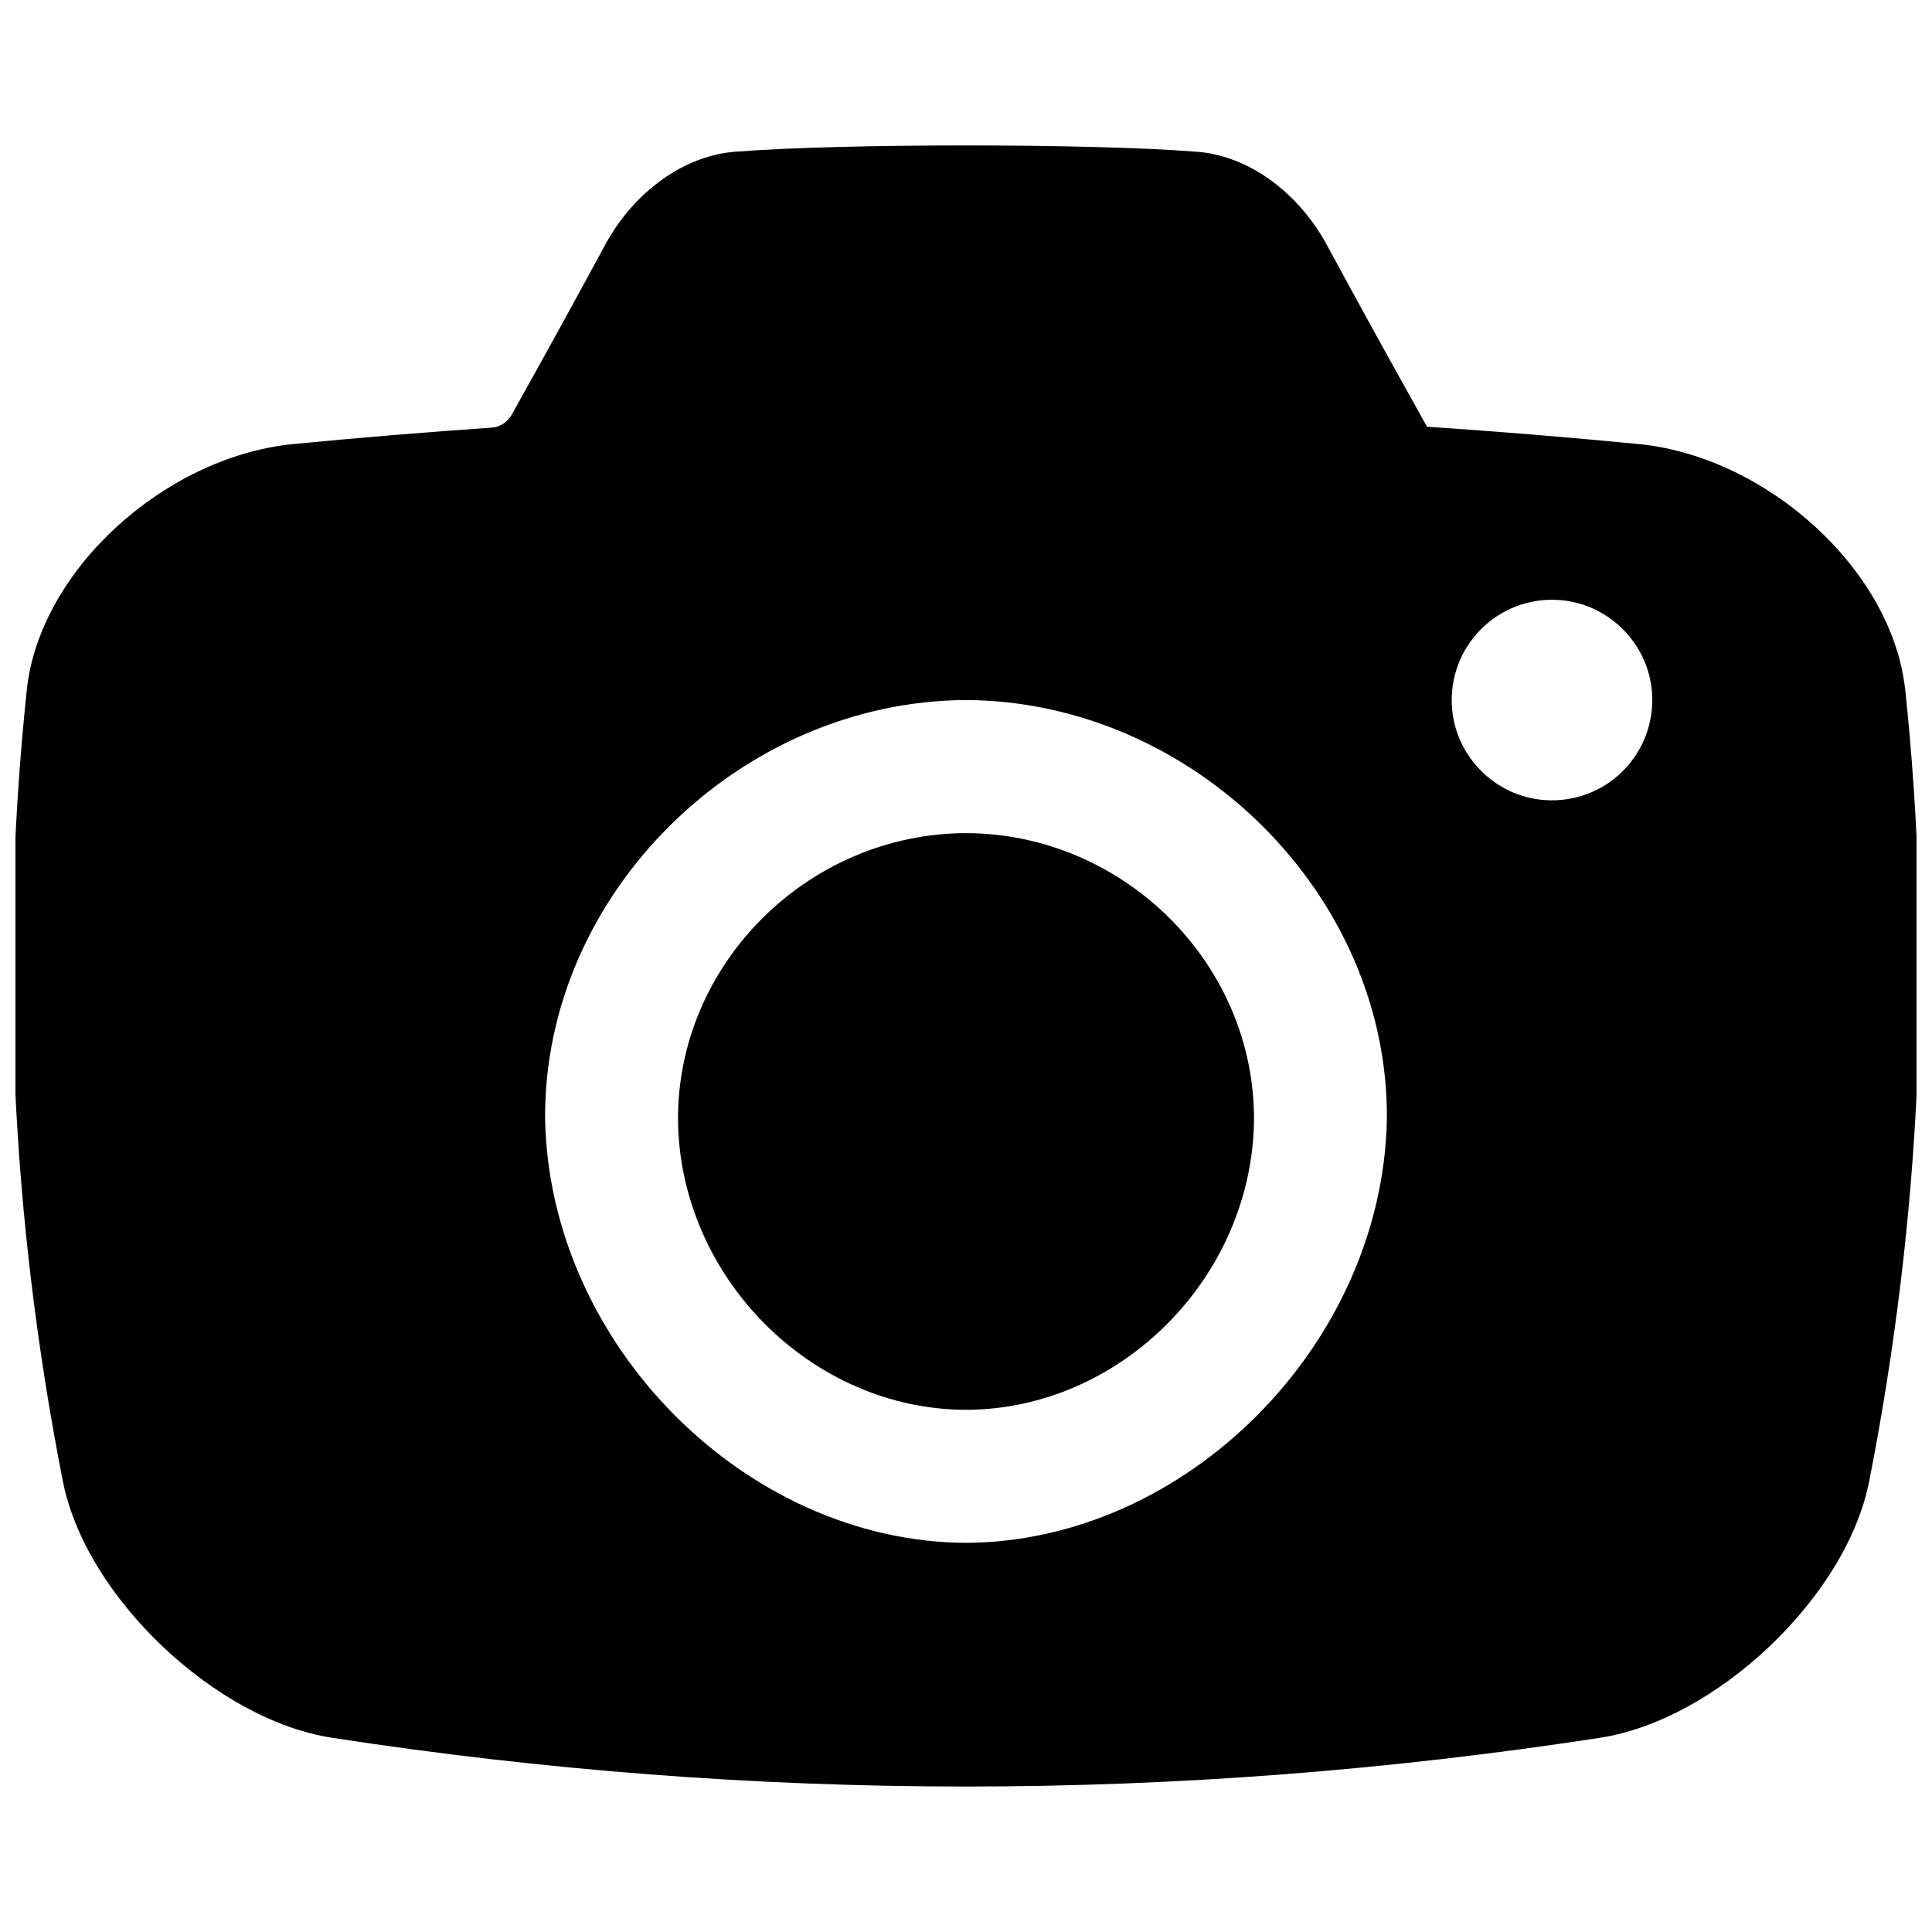 <?xml version="1.0" encoding="UTF-8"?>
<!-- Uploaded to: SVG Repo, www.svgrepo.com, Generator: SVG Repo Mixer Tools -->
<svg width="800px" height="800px" version="1.1" viewBox="144 144 512 512" xmlns="http://www.w3.org/2000/svg">
 <defs>
  <clipPath id="a">
   <path d="m148.09 182h503.81v436h-503.81z"/>
  </clipPath>
 </defs>
 <g clip-path="url(#a)">
  <path d="m648.86 326.5c-3.562-31.496-36.348-61.125-69.98-64.758-18.902-1.84-37.805-3.394-56.707-4.656-8.945-16-17.852-32.109-26.609-48.293-7.695-14.129-21.207-23.863-35.07-24.629-27.855-2.164-93.145-2.164-121 0-13.875 0.777-27.375 10.5-35.07 24.629-8.156 15.086-16.441 30.109-24.766 45.039-1.133 1.988-3.16 3.356-5.285 3.492-17.75 1.219-35.512 2.688-53.266 4.418-33.621 3.633-66.41 33.258-69.973 64.758-7.379 69.973-4.223 139.95 9.496 209.92 3 15.273 12.859 30.965 26.441 43.895 13.629 12.879 29.727 21.875 45 24.227 111.96 17.211 223.92 17.211 335.87 0 15.273-2.352 31.371-11.344 45-24.227 13.578-12.93 23.438-28.613 26.441-43.895 13.719-69.973 16.875-139.95 9.496-209.92zm-248.86 226.37c-58.215-0.254-110.31-52.367-111.54-112.17-0.512-59.816 51.582-110.91 111.54-111.18 59.957 0.277 112.05 51.375 111.54 111.18-1.23 59.797-53.324 111.91-111.54 112.17zm153.14-196.86c-12.879-1.012-23.32-11.453-24.336-24.336-1.289-16.375 12.27-29.941 28.645-28.645 12.879 1.012 23.32 11.453 24.336 24.336 1.289 16.375-12.27 29.941-28.645 28.645z"/>
 </g>
 <path d="m400 364.79c-41.742 0.09-76.613 34.586-76.32 76.18 0.523 41.582 35.395 76.555 76.32 76.645 40.926-0.078 75.789-35.059 76.32-76.645 0.297-41.594-34.578-76.094-76.32-76.18z"/>
</svg>
